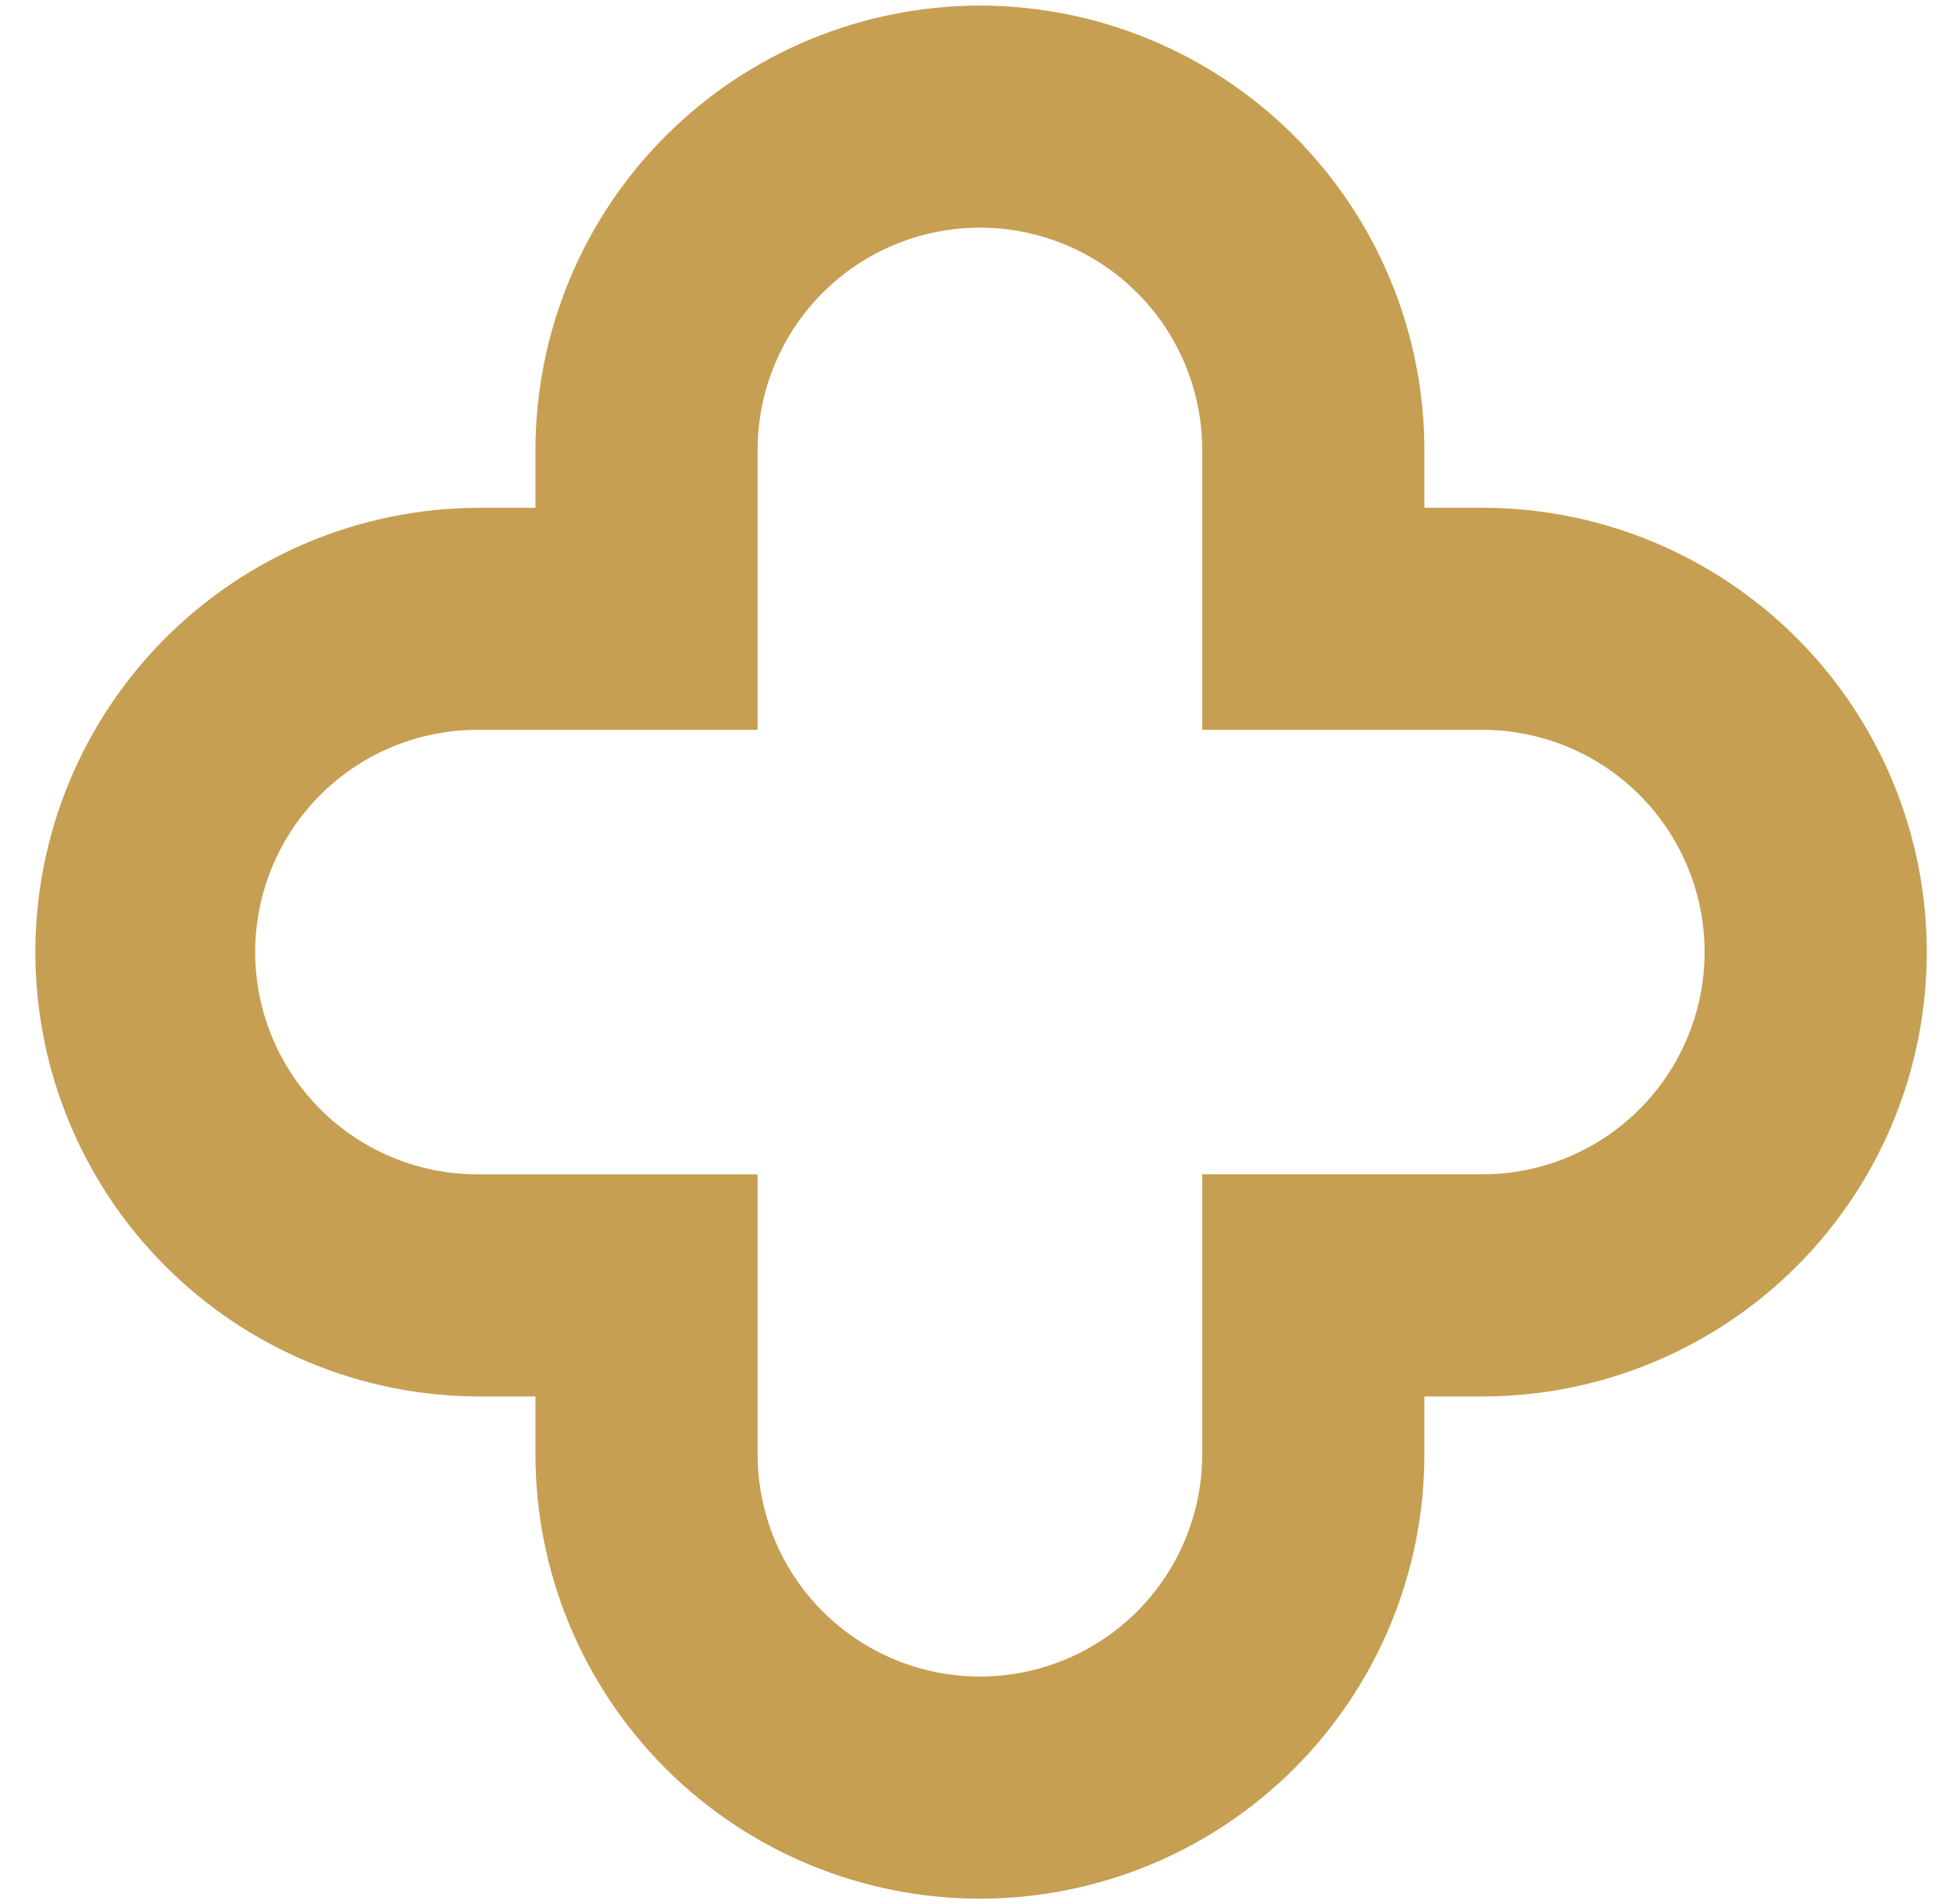 <svg width="79" height="77" viewBox="0 0 79 77" fill="none" xmlns="http://www.w3.org/2000/svg">
<path fill-rule="evenodd" clip-rule="evenodd" d="M39.638 9.208C40.819 9.208 41.989 9.44 43.08 9.892C44.171 10.344 45.162 11.006 45.997 11.841C46.832 12.676 47.494 13.666 47.946 14.757C48.398 15.848 48.63 17.017 48.63 18.197V29.519H59.959C61.141 29.519 62.31 29.752 63.401 30.203C64.492 30.655 65.483 31.317 66.318 32.152C67.153 32.987 67.816 33.978 68.267 35.068C68.719 36.159 68.952 37.328 68.952 38.508C68.952 39.688 68.719 40.857 68.267 41.948C67.816 43.039 67.153 44.029 66.318 44.864C65.483 45.699 64.492 46.361 63.401 46.813C62.31 47.265 61.141 47.497 59.959 47.497H48.63V58.82C48.63 60 48.398 61.169 47.946 62.26C47.494 63.35 46.832 64.341 45.997 65.176C45.162 66.011 44.171 66.673 43.08 67.125C41.989 67.576 40.819 67.809 39.638 67.809C38.457 67.809 37.288 67.577 36.197 67.125C35.106 66.673 34.114 66.011 33.279 65.176C32.444 64.341 31.782 63.351 31.33 62.26C30.879 61.169 30.646 60.001 30.646 58.82V47.498H19.317C16.932 47.498 14.644 46.551 12.958 44.865C11.271 43.179 10.323 40.893 10.323 38.509C10.323 36.124 11.271 33.838 12.958 32.152C14.644 30.466 16.932 29.519 19.317 29.519H30.646V18.197C30.646 17.017 30.879 15.848 31.33 14.757C31.782 13.666 32.444 12.676 33.279 11.841C34.114 11.006 35.106 10.344 36.197 9.892C37.288 9.44 38.457 9.208 39.638 9.208ZM39.638 0.225C34.871 0.23 30.301 2.126 26.93 5.495C23.56 8.864 21.664 13.432 21.659 18.197V20.538H19.317C14.565 20.563 10.015 22.467 6.663 25.835C3.311 29.202 1.43 33.76 1.43 38.51C1.43 43.26 3.311 47.817 6.663 51.185C10.015 54.553 14.565 56.457 19.317 56.482H21.659V58.823C21.659 63.589 23.553 68.16 26.925 71.53C30.297 74.9 34.87 76.793 39.638 76.793C44.407 76.793 48.98 74.9 52.352 71.53C55.723 68.16 57.618 63.589 57.618 58.823V56.482H59.959C64.728 56.482 69.302 54.588 72.674 51.218C76.046 47.847 77.94 43.276 77.94 38.51C77.94 33.743 76.046 29.172 72.674 25.801C69.302 22.431 64.728 20.537 59.959 20.537H57.618V18.197C57.612 13.432 55.717 8.864 52.346 5.494C48.975 2.125 44.405 0.23 39.638 0.225Z" fill="#C69F53"/>
</svg>
